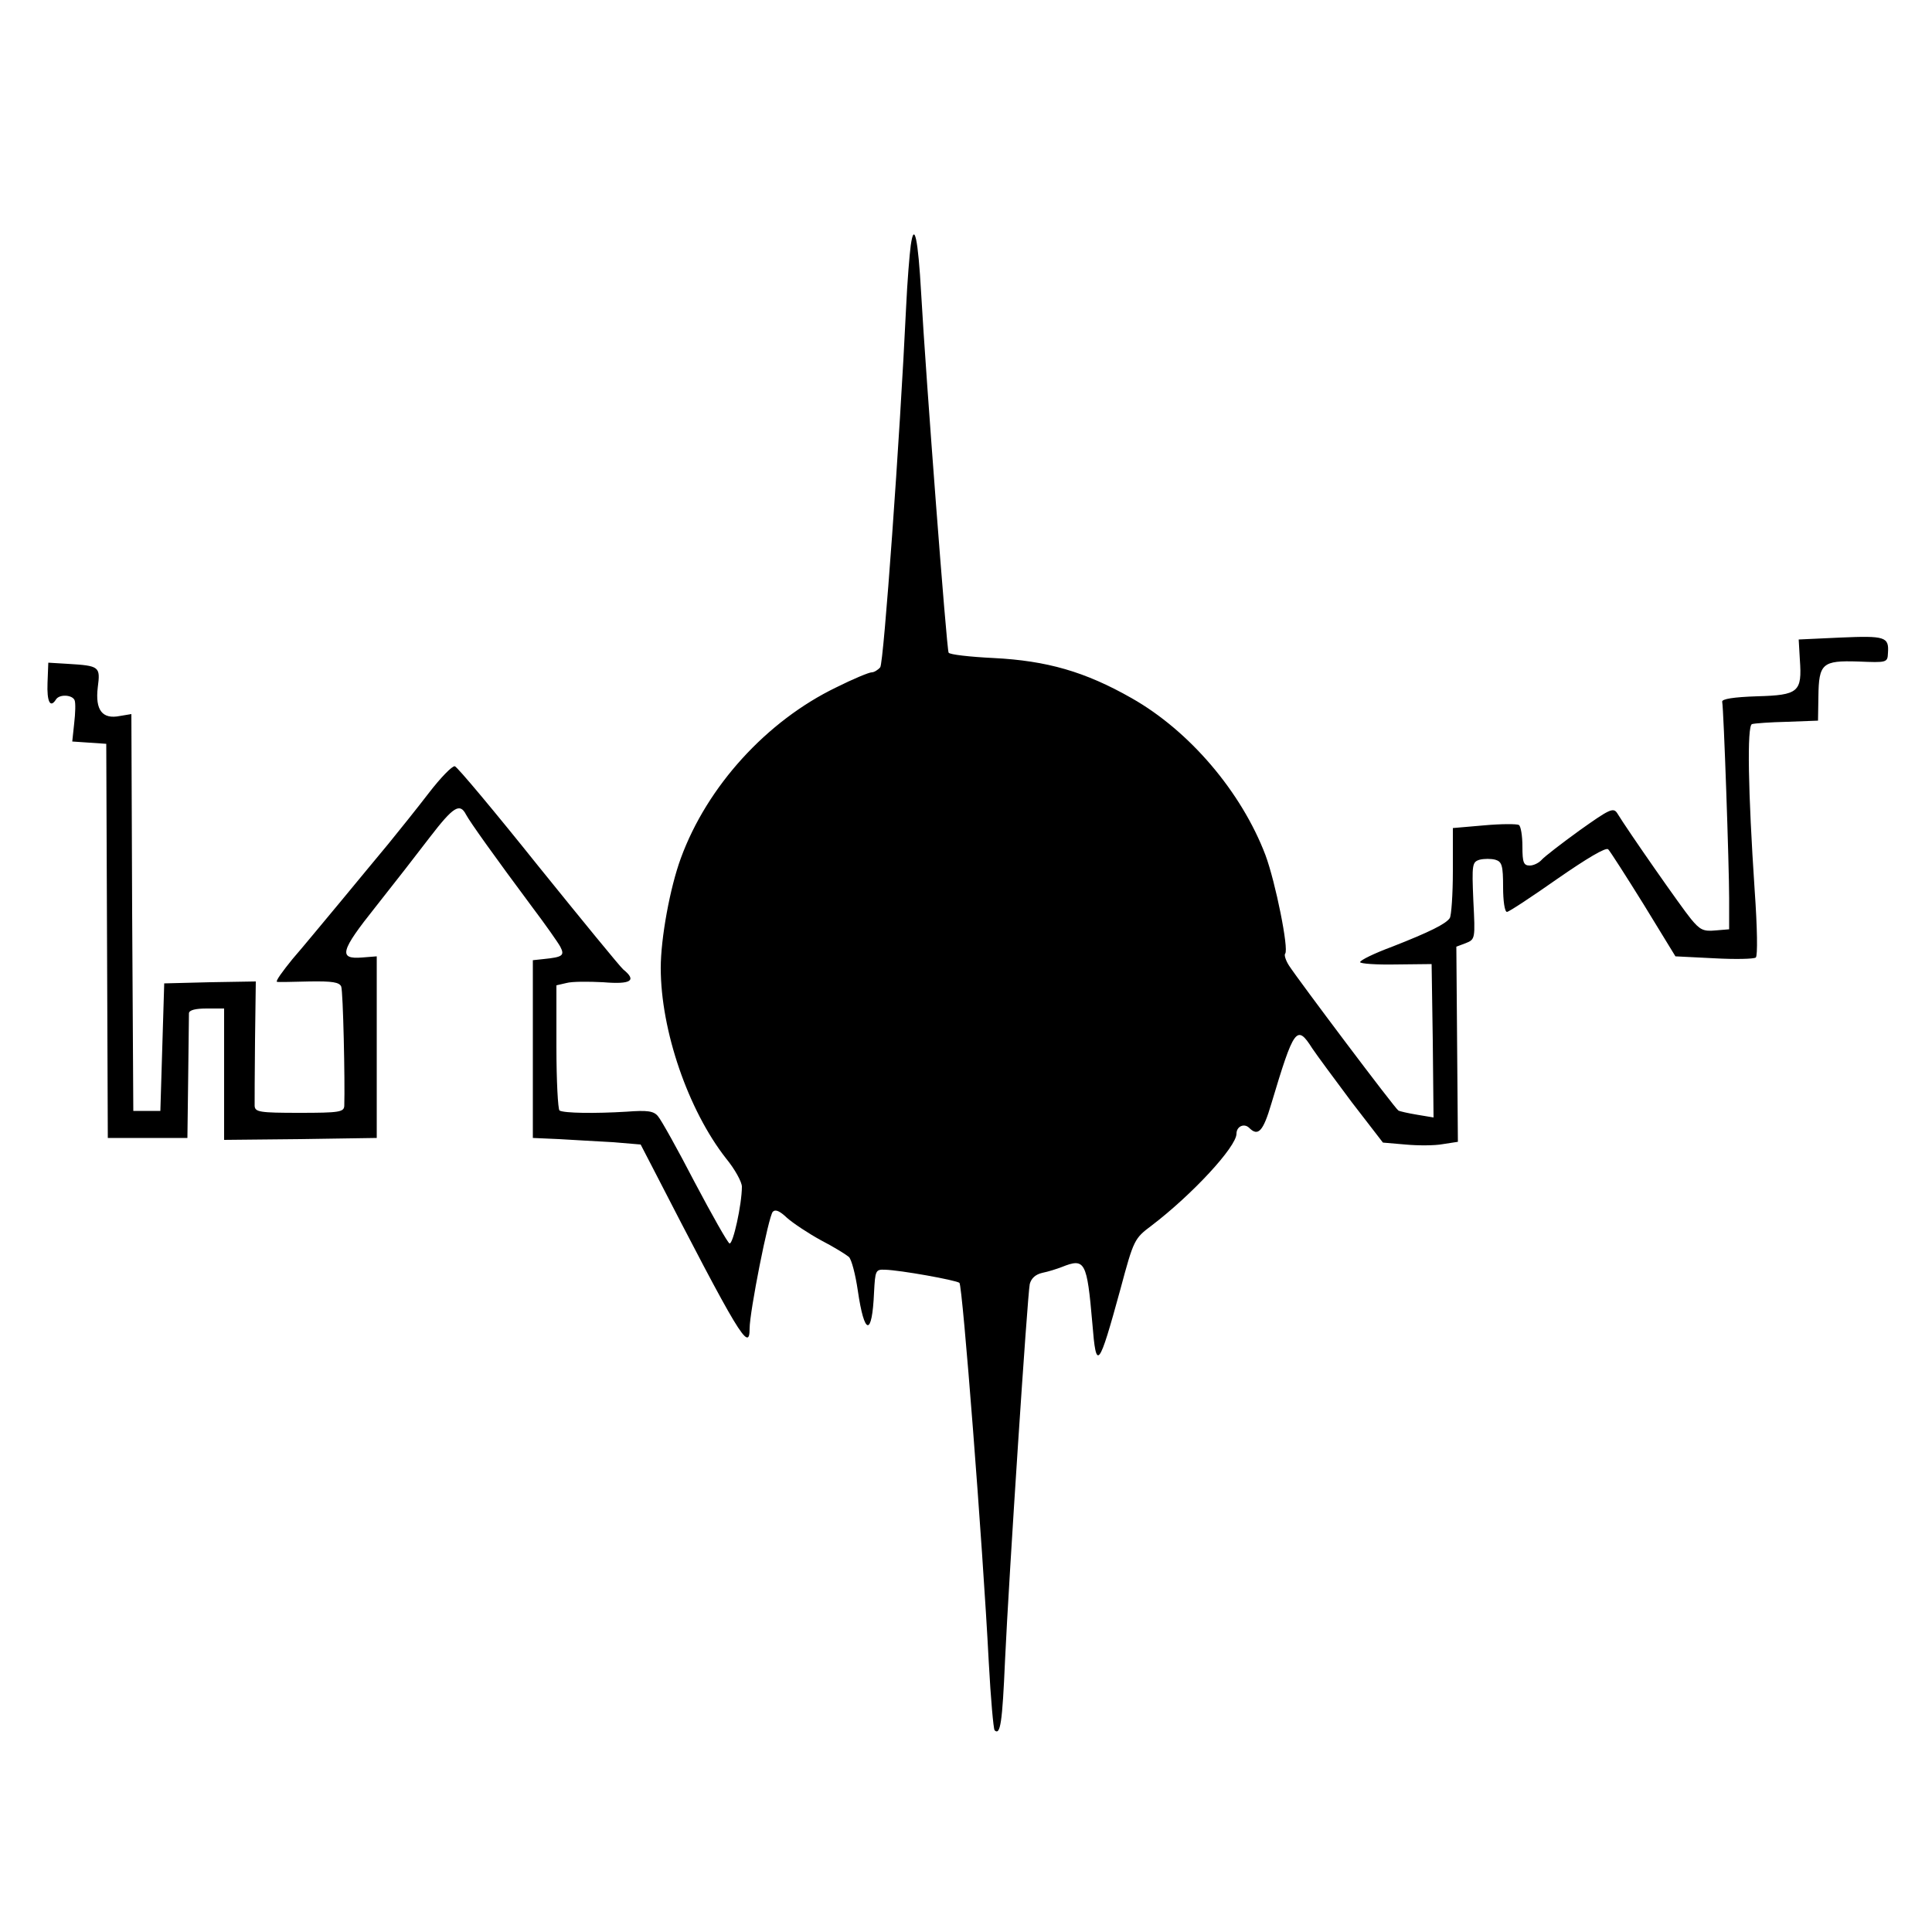 <?xml version="1.0" standalone="no"?>
<!DOCTYPE svg PUBLIC "-//W3C//DTD SVG 20010904//EN"
 "http://www.w3.org/TR/2001/REC-SVG-20010904/DTD/svg10.dtd">
<svg version="1.0" xmlns="http://www.w3.org/2000/svg"
 width="500pt" height="500pt" viewBox="0 0 500 500"
 preserveAspectRatio="xMidYMid meet">
<g transform="translate(0,500) scale(0.1,-0.1)"
fill="#000000" stroke="none">
<path d="M2357 4365 c-3 -22 -9 -94 -12 -160 -16 -338 -58 -922 -67 -932 -6
-7 -16 -13 -22 -13 -7 0 -48 -17 -92 -39 -180 -87 -334 -256 -402 -442 -28
-76 -52 -207 -52 -284 0 -162 71 -368 169 -493 23 -28 41 -61 41 -73 0 -46
-23 -150 -32 -147 -5 2 -45 73 -90 158 -44 85 -87 162 -95 171 -11 14 -28 16
-81 12 -82 -5 -162 -4 -174 3 -4 3 -8 77 -8 164 l0 160 26 6 c14 4 57 4 95 2
72 -6 88 4 52 33 -9 8 -108 129 -221 269 -112 140 -209 256 -215 257 -7 1 -37
-30 -67 -69 -30 -39 -78 -99 -105 -132 -28 -34 -84 -101 -125 -151 -41 -49
-96 -116 -123 -147 -26 -32 -45 -58 -40 -59 4 -1 42 0 84 1 59 1 77 -2 82 -13
5 -12 10 -245 8 -309 -1 -16 -13 -18 -116 -18 -103 0 -115 2 -116 18 0 9 0 86
1 170 l2 152 -119 -2 -118 -3 -5 -165 -5 -165 -35 0 -35 0 -3 514 -2 513 -30
-5 c-45 -9 -64 15 -57 74 7 54 5 56 -78 61 l-50 3 -2 -52 c-2 -49 7 -67 22
-43 9 14 42 12 48 -2 3 -7 2 -34 -1 -60 l-5 -47 44 -3 44 -3 2 -510 2 -510
103 0 103 0 2 155 c1 85 2 161 2 168 1 8 17 12 46 12 l45 0 0 -170 0 -170 198
2 197 3 0 235 0 235 -38 -3 c-62 -5 -56 17 35 131 46 58 109 139 141 181 60
78 77 89 93 58 10 -19 75 -110 171 -239 34 -45 67 -92 73 -103 12 -23 6 -27
-43 -32 l-28 -3 0 -230 0 -230 68 -3 c37 -2 100 -6 140 -8 l71 -6 29 -56 c226
-439 253 -484 253 -420 0 43 49 291 60 302 7 7 18 2 37 -16 16 -14 55 -40 88
-58 33 -17 65 -37 72 -43 7 -7 17 -46 23 -87 17 -117 37 -120 42 -5 3 57 4 60
28 59 40 -1 184 -27 193 -34 8 -7 60 -674 76 -983 5 -93 12 -171 15 -175 15
-14 20 20 27 181 10 217 58 945 64 974 4 15 15 25 33 29 15 3 37 10 50 15 60
24 65 15 79 -146 10 -125 16 -118 73 90 34 127 36 130 80 163 105 80 220 204
220 238 0 19 20 28 33 15 23 -23 36 -9 57 62 59 197 66 207 106 144 12 -18 58
-80 102 -139 l81 -105 58 -5 c32 -3 76 -3 97 1 l39 6 -2 253 -2 252 24 9 c25
10 25 11 20 110 -4 94 -3 100 16 106 12 3 30 3 41 0 17 -5 20 -15 20 -71 0
-35 4 -64 10 -64 5 0 64 39 131 86 75 52 125 82 131 76 5 -5 46 -69 92 -143
l82 -134 100 -5 c54 -3 103 -2 108 2 5 4 4 76 -3 175 -17 255 -20 424 -7 429
6 2 47 5 91 6 l80 3 1 62 c1 86 10 94 103 91 74 -3 76 -3 77 22 3 42 -7 45
-123 40 l-108 -5 3 -52 c6 -84 -3 -92 -111 -95 -61 -2 -91 -7 -90 -14 4 -20
18 -426 18 -509 l0 -80 -36 -3 c-31 -3 -40 2 -63 30 -24 29 -163 228 -191 274
-10 15 -21 9 -97 -45 -47 -34 -91 -68 -98 -76 -7 -8 -21 -15 -31 -15 -16 0
-19 8 -19 49 0 28 -4 52 -9 56 -6 3 -46 3 -90 -1 l-81 -7 0 -111 c0 -61 -4
-116 -8 -122 -10 -15 -52 -36 -149 -74 -46 -17 -83 -35 -83 -40 0 -4 42 -7 93
-6 l92 1 3 -198 2 -199 -42 7 c-24 4 -46 9 -49 11 -8 4 -259 338 -283 375 -9
14 -13 28 -10 31 10 11 -25 185 -51 255 -62 163 -196 321 -346 406 -121 69
-220 97 -357 104 -62 3 -115 9 -117 14 -5 7 -59 715 -71 929 -8 143 -18 189
-27 125z"/>
</g>
</svg>
